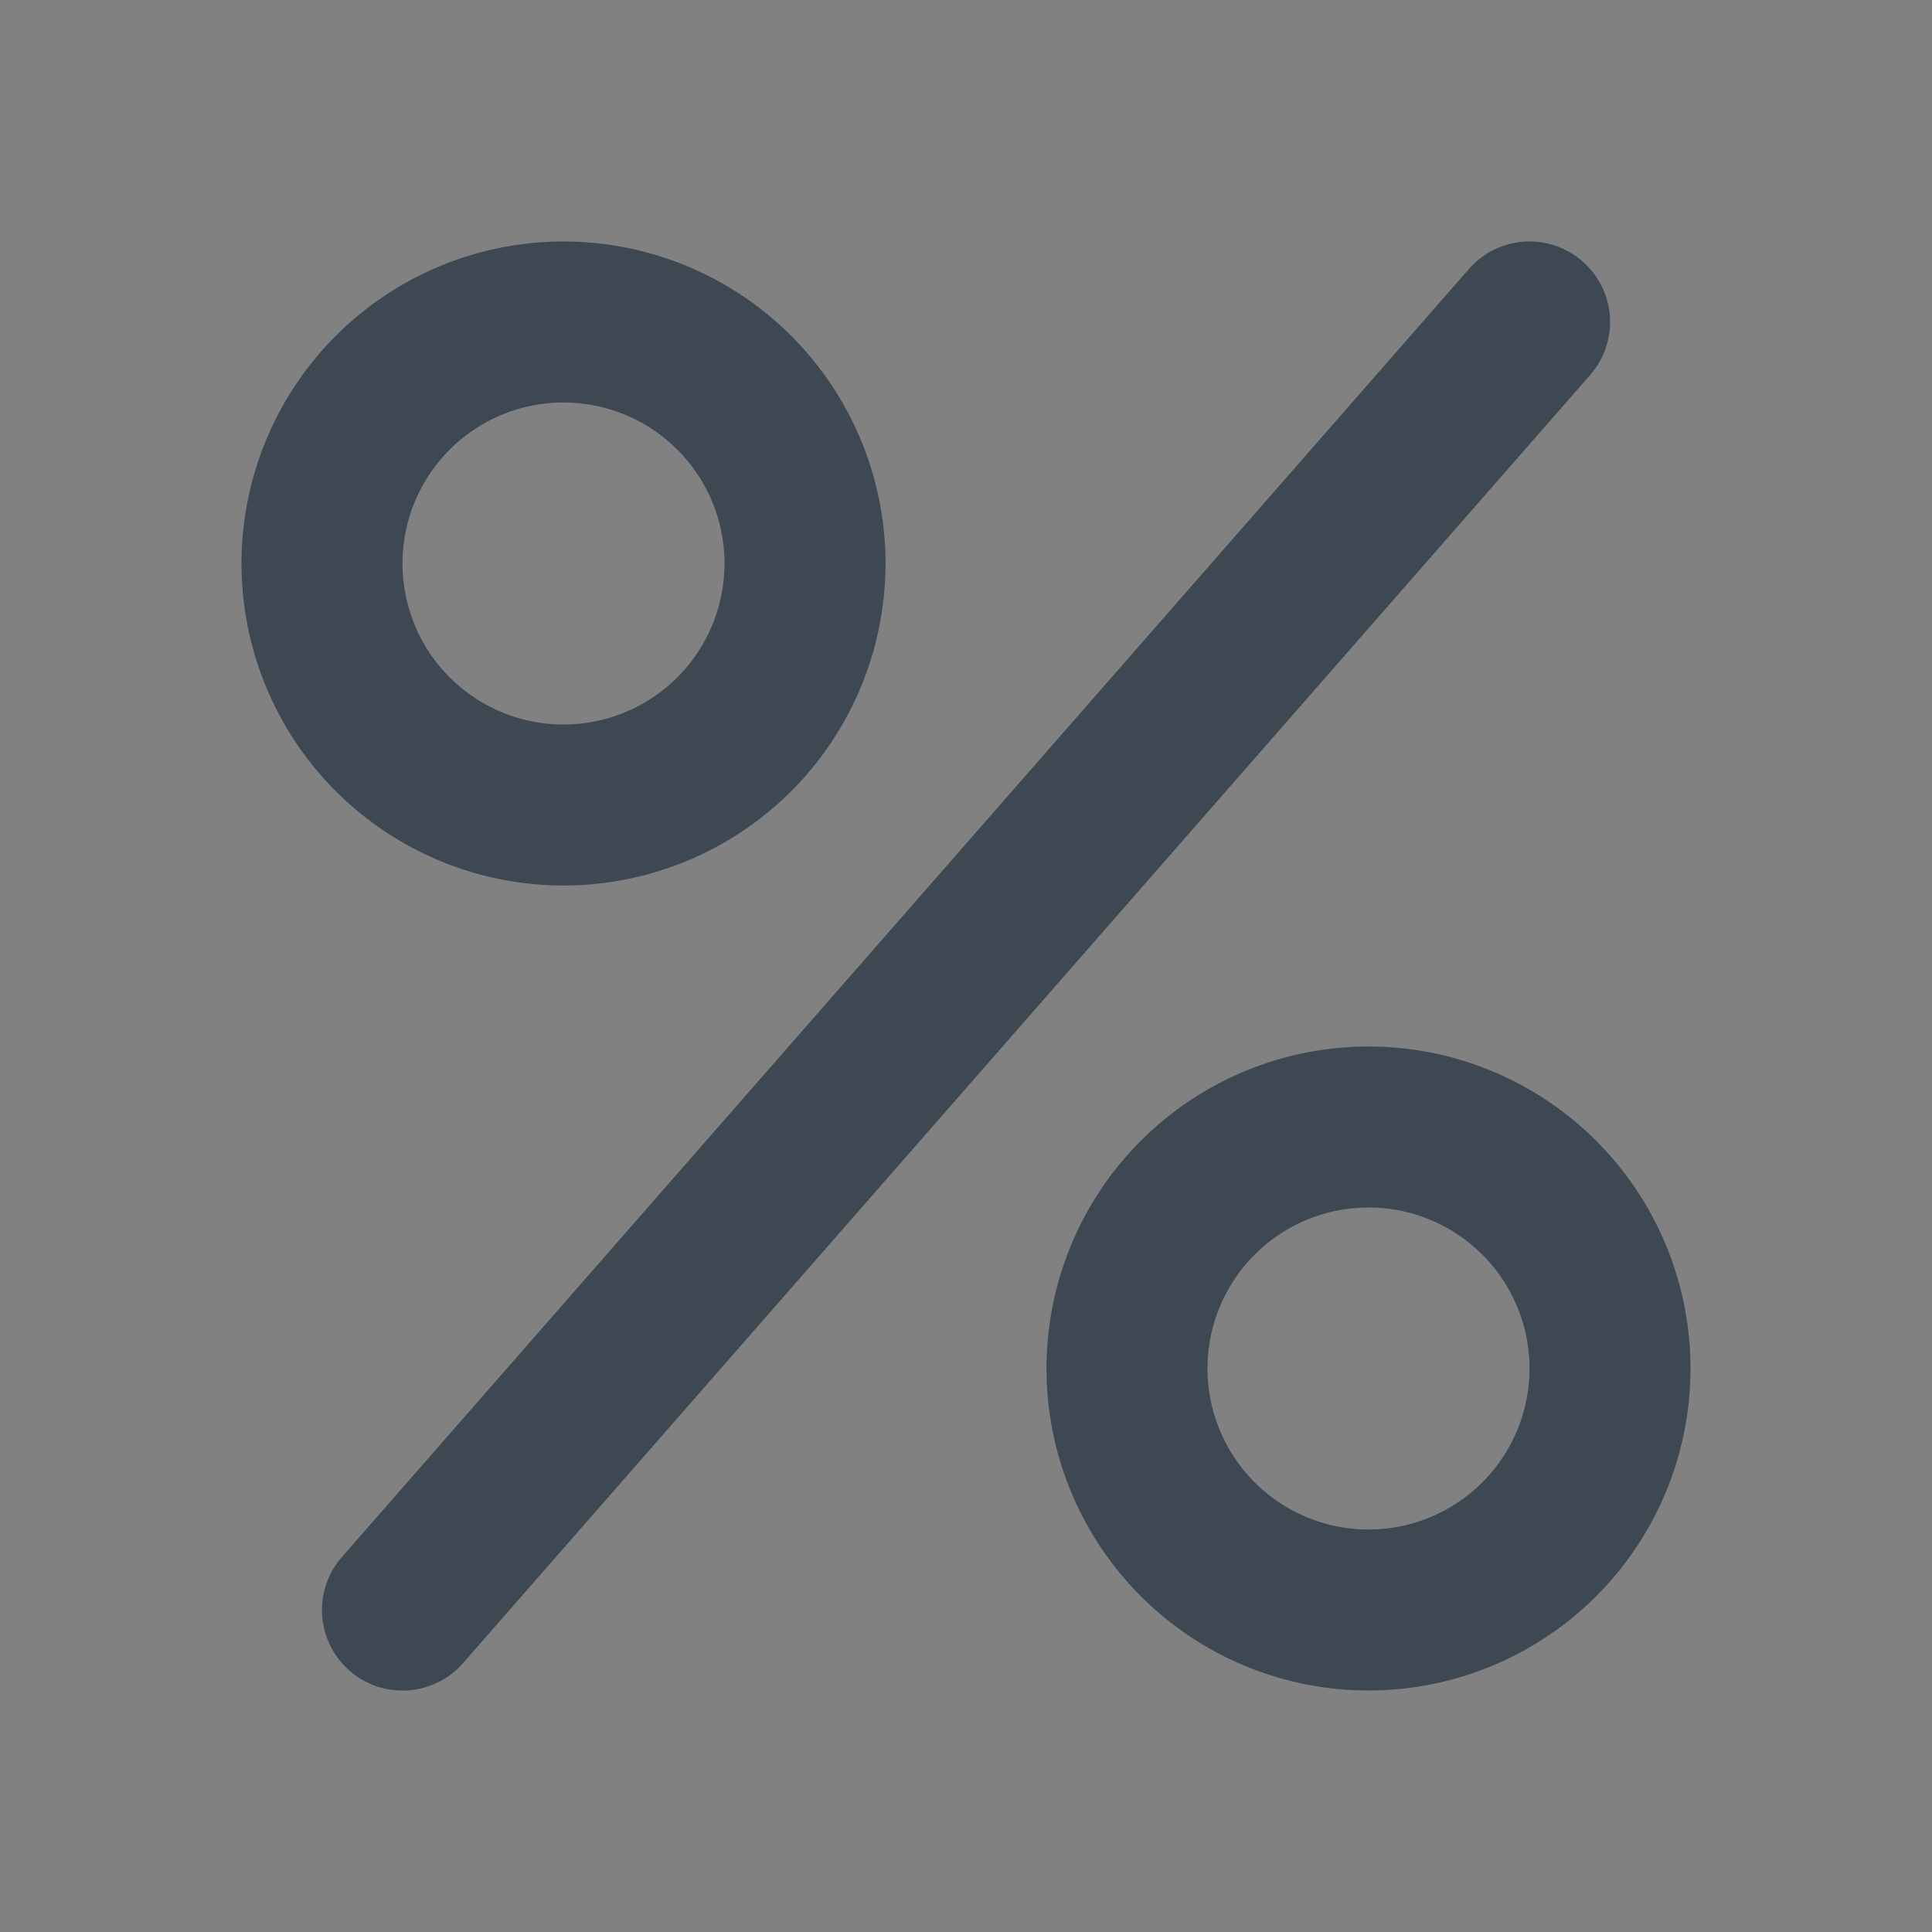 <svg xmlns="http://www.w3.org/2000/svg" width="24" height="24" fill="none"><rect width="100%" height="100%" fill="#808080" stroke="none"/><path fill="#fff" fill-opacity=".01" d="M0 0h24v24H0z"/><path fill="#3D4853" d="M19.659 3.247a1 1 0 0 1 .094 1.412l-14 16a1 1 0 1 1-1.506-1.317l14-16a1 1 0 0 1 1.412-.095Z"/><path fill="#3D4853" fill-rule="evenodd" d="M3 7a4 4 0 1 1 8 0 4 4 0 0 1-8 0Zm4-2a2 2 0 1 0 0 4 2 2 0 0 0 0-4Zm10 8a4 4 0 1 0 0 8 4 4 0 0 0 0-8Zm-2 4a2 2 0 1 1 4 0 2 2 0 0 1-4 0Z" clip-rule="evenodd"/></svg>